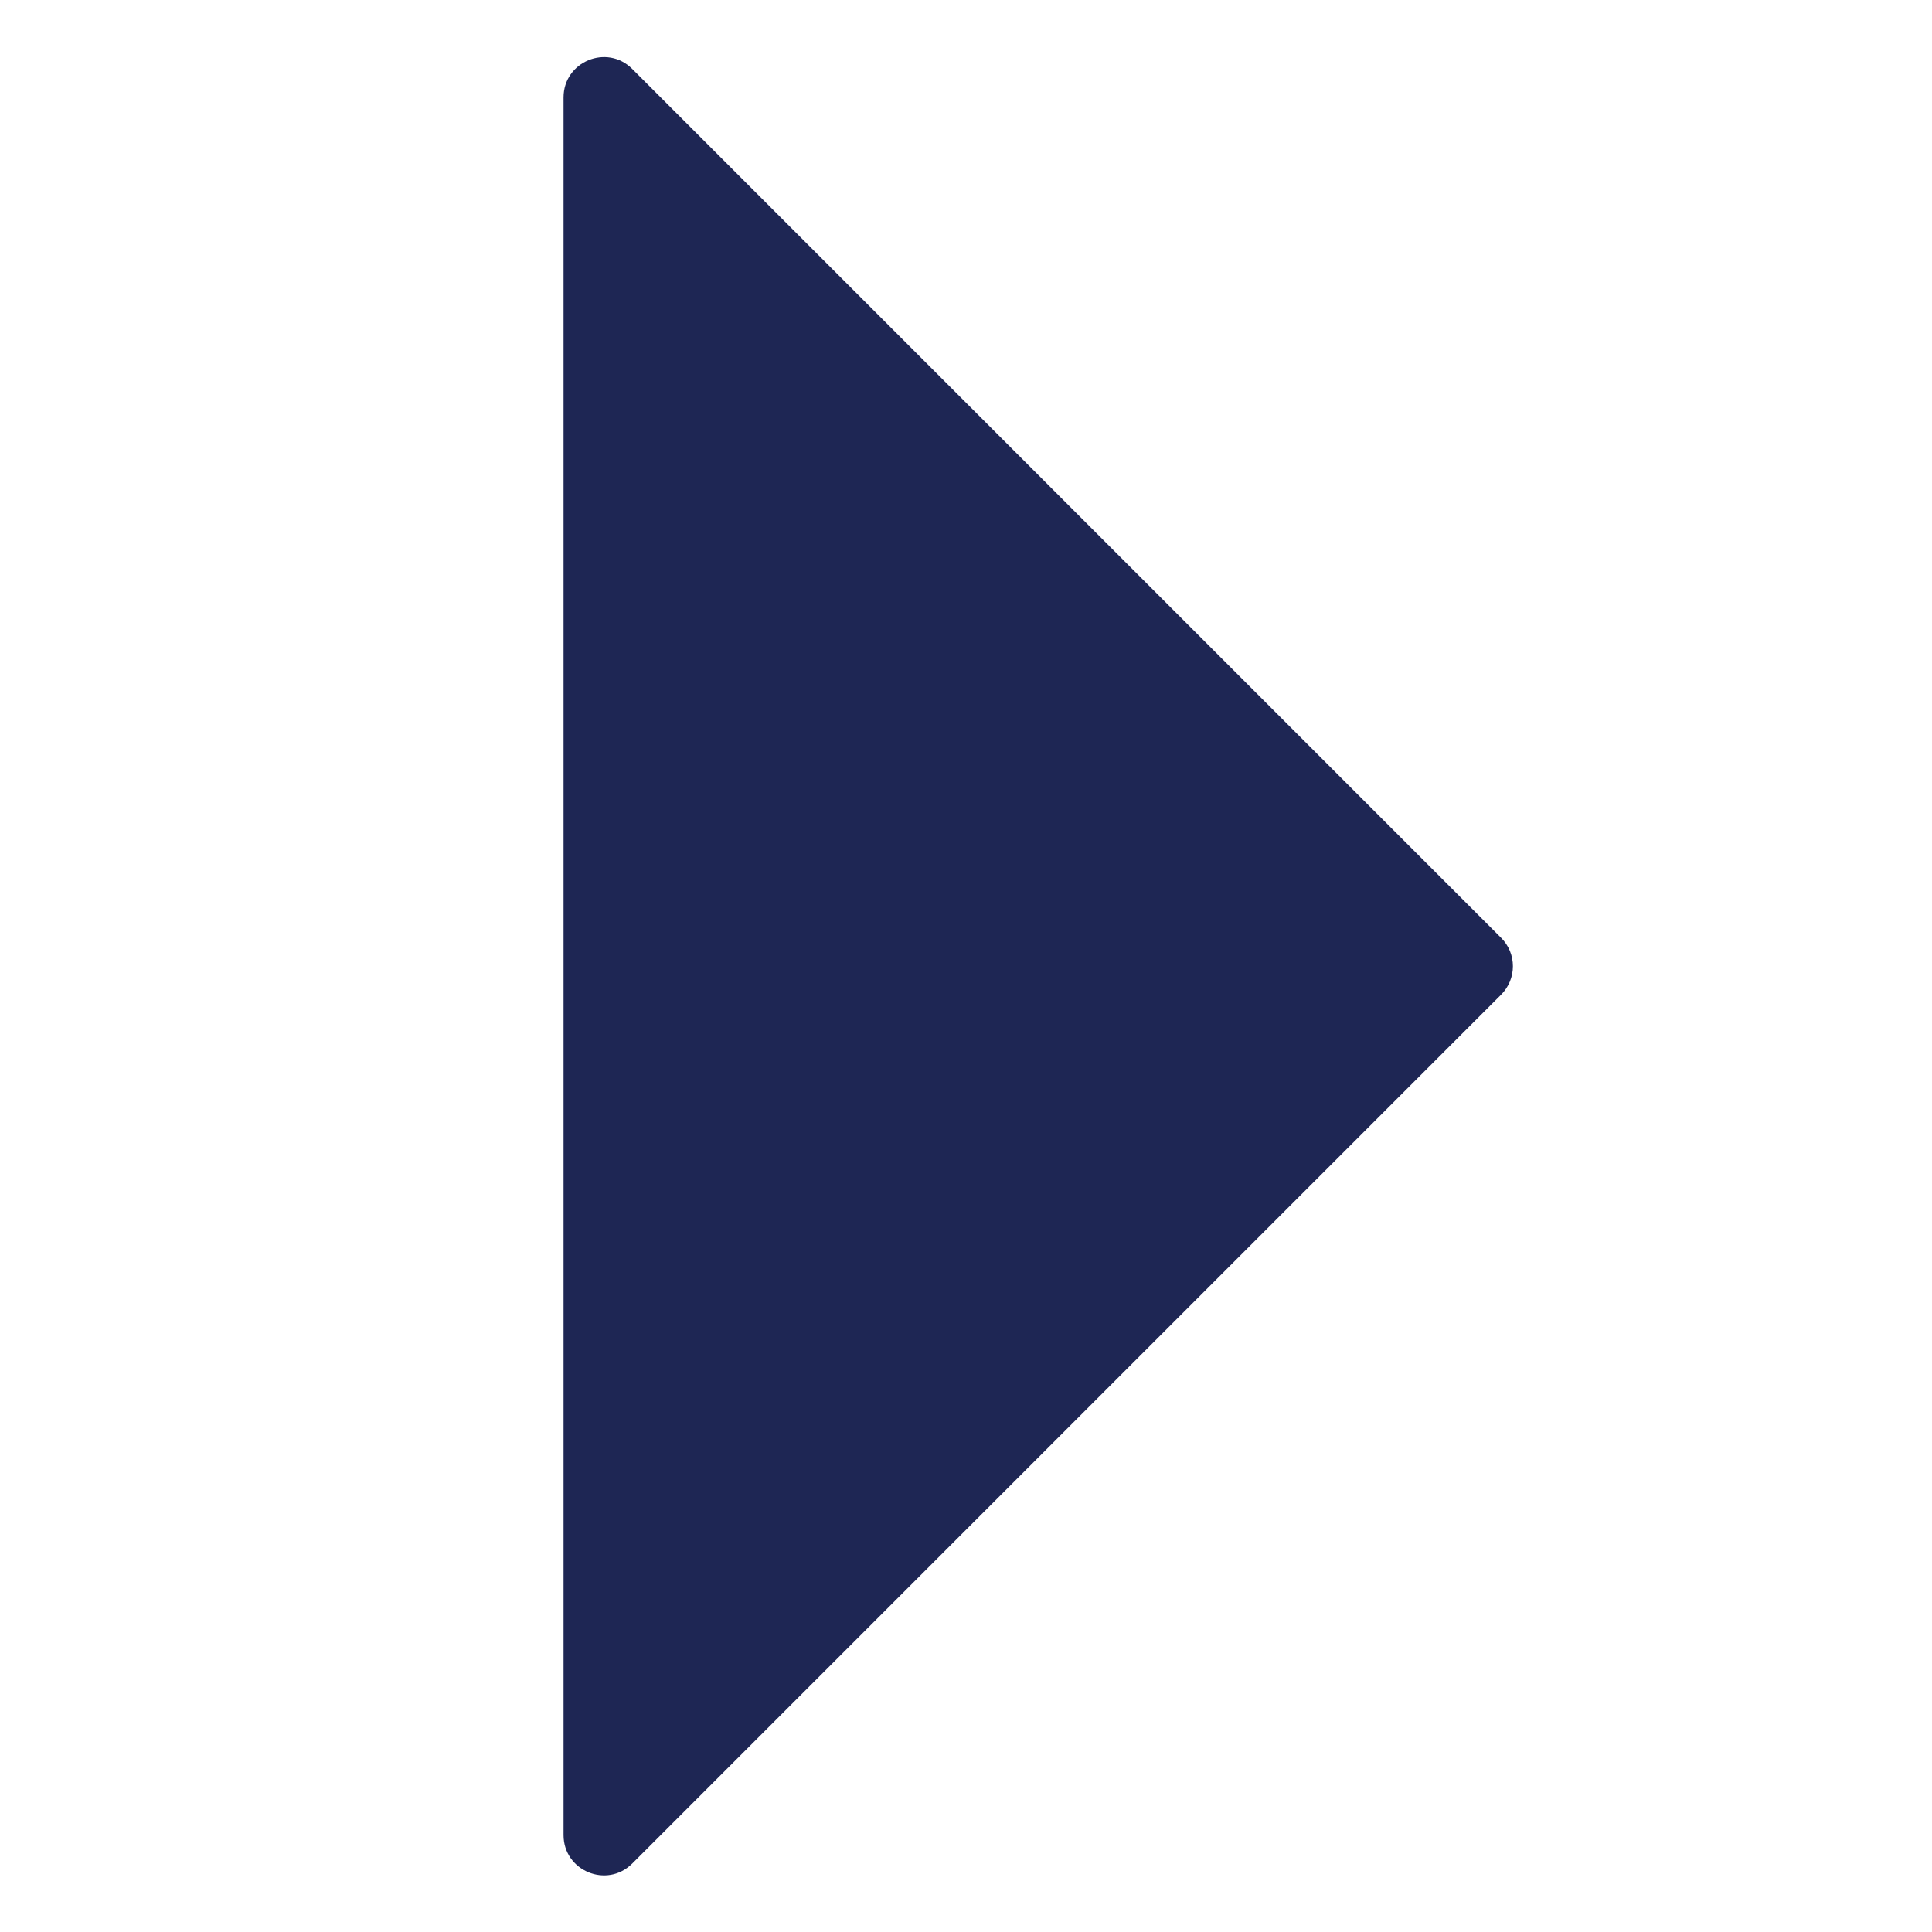 <svg width="16" height="16" viewBox="0 0 16 16" fill="none" xmlns="http://www.w3.org/2000/svg">
<path d="M5.236 15.433C5.026 15.643 4.667 15.494 4.667 15.197V0.807C4.667 0.51 5.026 0.361 5.236 0.571L12.431 7.766C12.562 7.896 12.562 8.107 12.431 8.238L5.236 15.433Z" fill="#1E2654"/>
</svg>
